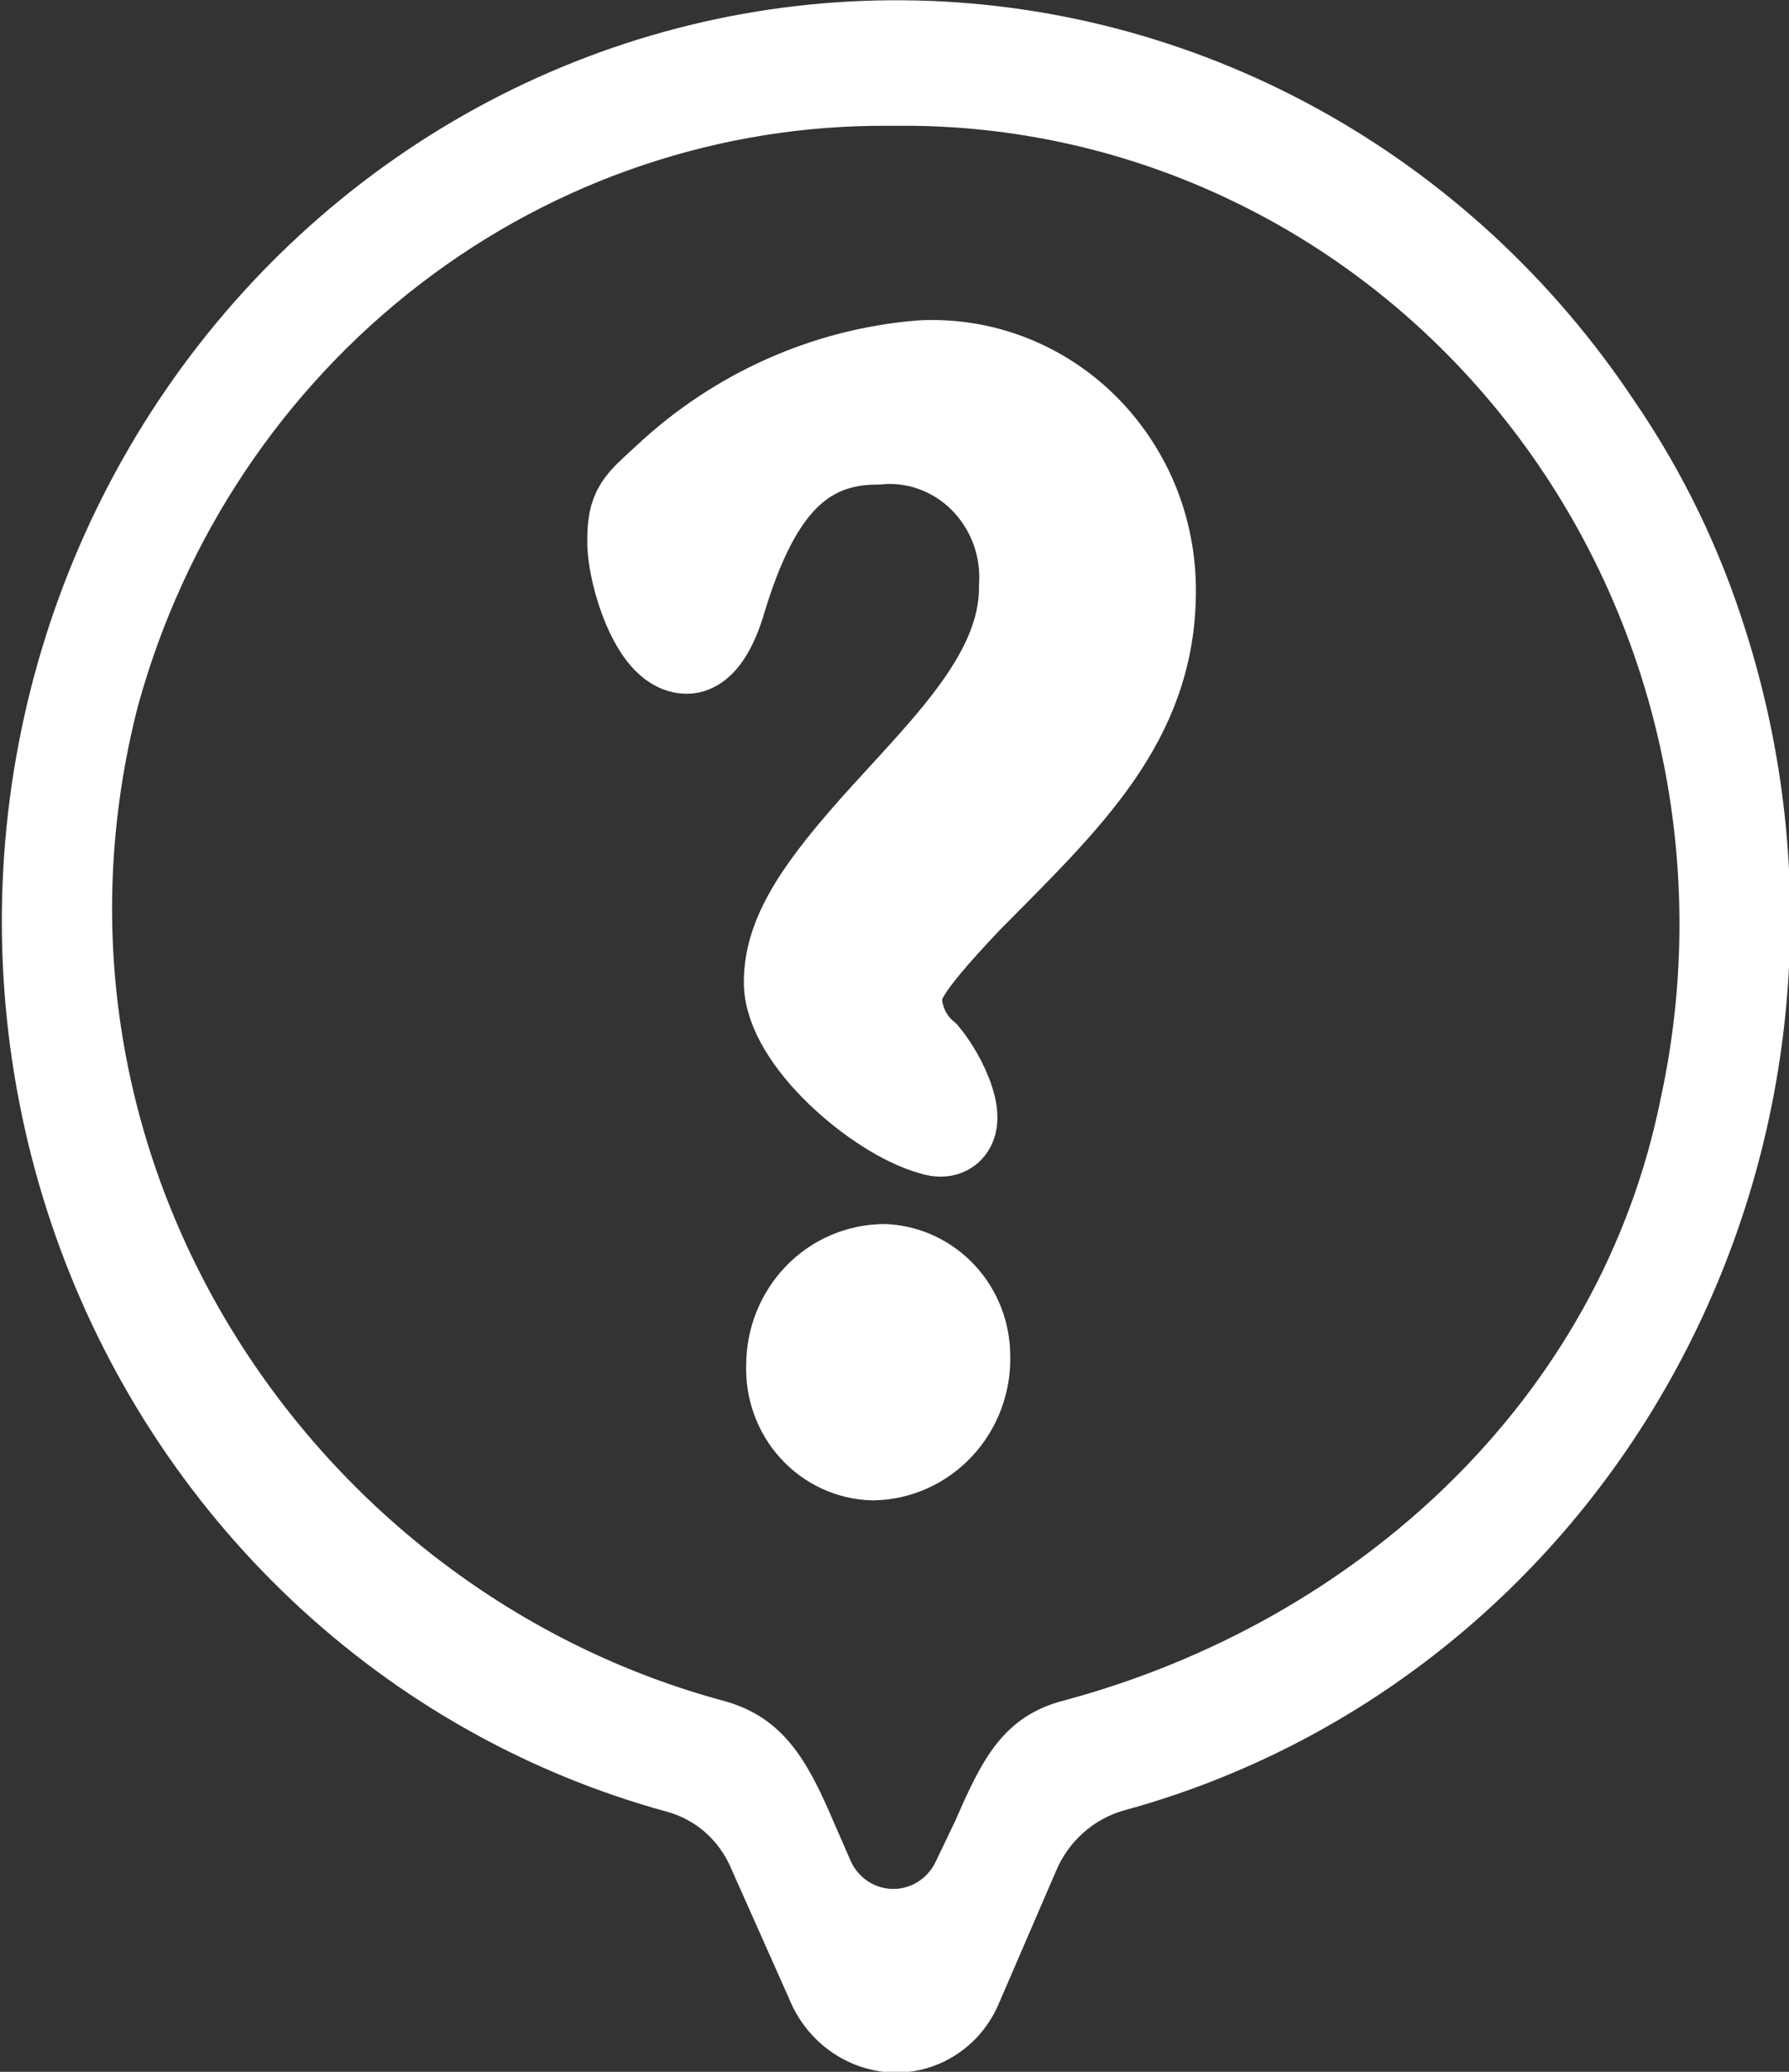 <svg width="19" height="22" viewBox="0 0 19 22" fill="none" xmlns="http://www.w3.org/2000/svg">
<rect x="0" y="0" width="19" height="22" fill="#333333" stroke="none"/>
<g clip-path="url(#clip0_3987_2914)">
<path d="M9.339 21.994C9.129 21.961 8.93 21.873 8.762 21.738C8.594 21.603 8.463 21.426 8.381 21.224L7.763 19.836C7.701 19.69 7.607 19.561 7.49 19.457C7.372 19.354 7.233 19.279 7.083 19.238C5.602 18.833 4.238 18.066 3.107 17C1.976 15.935 1.112 14.604 0.589 13.12C0.067 11.637 -0.1 10.045 0.104 8.481C0.308 6.917 0.877 5.427 1.762 4.138C2.646 2.85 3.821 1.8 5.184 1.08C6.548 0.36 8.061 -0.01 9.594 0.003C11.126 0.015 12.633 0.409 13.986 1.151C15.339 1.893 16.497 2.961 17.362 4.264C17.874 5.012 18.272 5.836 18.543 6.707C18.945 7.975 19.092 9.314 18.974 10.643C18.857 11.971 18.477 13.26 17.858 14.432C17.24 15.604 16.396 16.634 15.377 17.458C14.359 18.282 13.188 18.883 11.935 19.225C11.777 19.27 11.631 19.35 11.507 19.46C11.383 19.57 11.284 19.707 11.218 19.862L10.6 21.294C10.493 21.536 10.312 21.735 10.084 21.861C9.856 21.988 9.595 22.034 9.339 21.994ZM9.506 1.336H9.463C7.658 1.318 5.897 1.91 4.452 3.024C3.007 4.137 1.957 5.709 1.465 7.497C0.229 12.308 3.319 16.896 7.708 18.067C8.326 18.245 8.579 18.703 8.851 19.34L9.037 19.766C9.077 19.854 9.141 19.927 9.221 19.979C9.301 20.031 9.393 20.058 9.488 20.058C9.582 20.058 9.674 20.031 9.754 19.979C9.834 19.927 9.898 19.854 9.939 19.766L10.149 19.327C10.427 18.691 10.65 18.22 11.311 18.054C14.402 17.221 16.997 14.872 17.64 11.652C17.91 10.405 17.902 9.111 17.617 7.867C17.332 6.623 16.778 5.462 15.995 4.47C15.213 3.478 14.223 2.68 13.099 2.138C11.976 1.595 10.747 1.321 9.506 1.336Z" fill="white"/>
<path d="M7.108 5.091C7.848 4.401 8.789 3.982 9.784 3.901C10.097 3.885 10.409 3.934 10.702 4.046C10.995 4.158 11.263 4.33 11.489 4.552C11.715 4.775 11.895 5.042 12.018 5.338C12.14 5.634 12.202 5.953 12.201 6.275C12.201 7.643 11.311 8.464 10.26 9.527C9.506 10.322 9.506 10.45 9.506 10.653C9.517 10.764 9.548 10.872 9.599 10.97C9.65 11.068 9.719 11.155 9.803 11.226C10.05 11.525 10.26 12.104 9.902 11.977C9.333 11.818 8.4 11.016 8.4 10.43C8.4 9.94 8.709 9.463 9.414 8.687C10.118 7.91 10.897 7.153 10.897 6.243C10.912 6.026 10.882 5.808 10.807 5.604C10.732 5.401 10.614 5.216 10.463 5.064C10.312 4.912 10.13 4.796 9.931 4.724C9.731 4.651 9.519 4.625 9.309 4.646C8.369 4.646 7.936 5.371 7.627 6.402C7.553 6.644 7.43 6.867 7.294 6.867C6.985 6.867 6.737 6.103 6.737 5.753C6.737 5.403 6.799 5.377 7.108 5.091ZM10.229 14.395C10.234 14.528 10.212 14.661 10.166 14.785C10.12 14.91 10.05 15.024 9.961 15.12C9.872 15.216 9.765 15.294 9.647 15.347C9.528 15.401 9.401 15.43 9.271 15.432C9.156 15.429 9.042 15.402 8.937 15.353C8.831 15.304 8.737 15.234 8.658 15.147C8.579 15.06 8.518 14.958 8.478 14.846C8.438 14.735 8.42 14.616 8.425 14.497C8.425 14.232 8.527 13.978 8.709 13.79C8.891 13.603 9.138 13.498 9.395 13.498C9.62 13.509 9.833 13.61 9.988 13.778C10.143 13.946 10.23 14.169 10.229 14.402V14.395Z" fill="white" stroke="white" stroke-miterlimit="10"/>
</g>
<defs>
<clipPath id="clip0_3987_2914">
<rect width="19" height="22" fill="white"/>
</clipPath>
</defs>
</svg>
